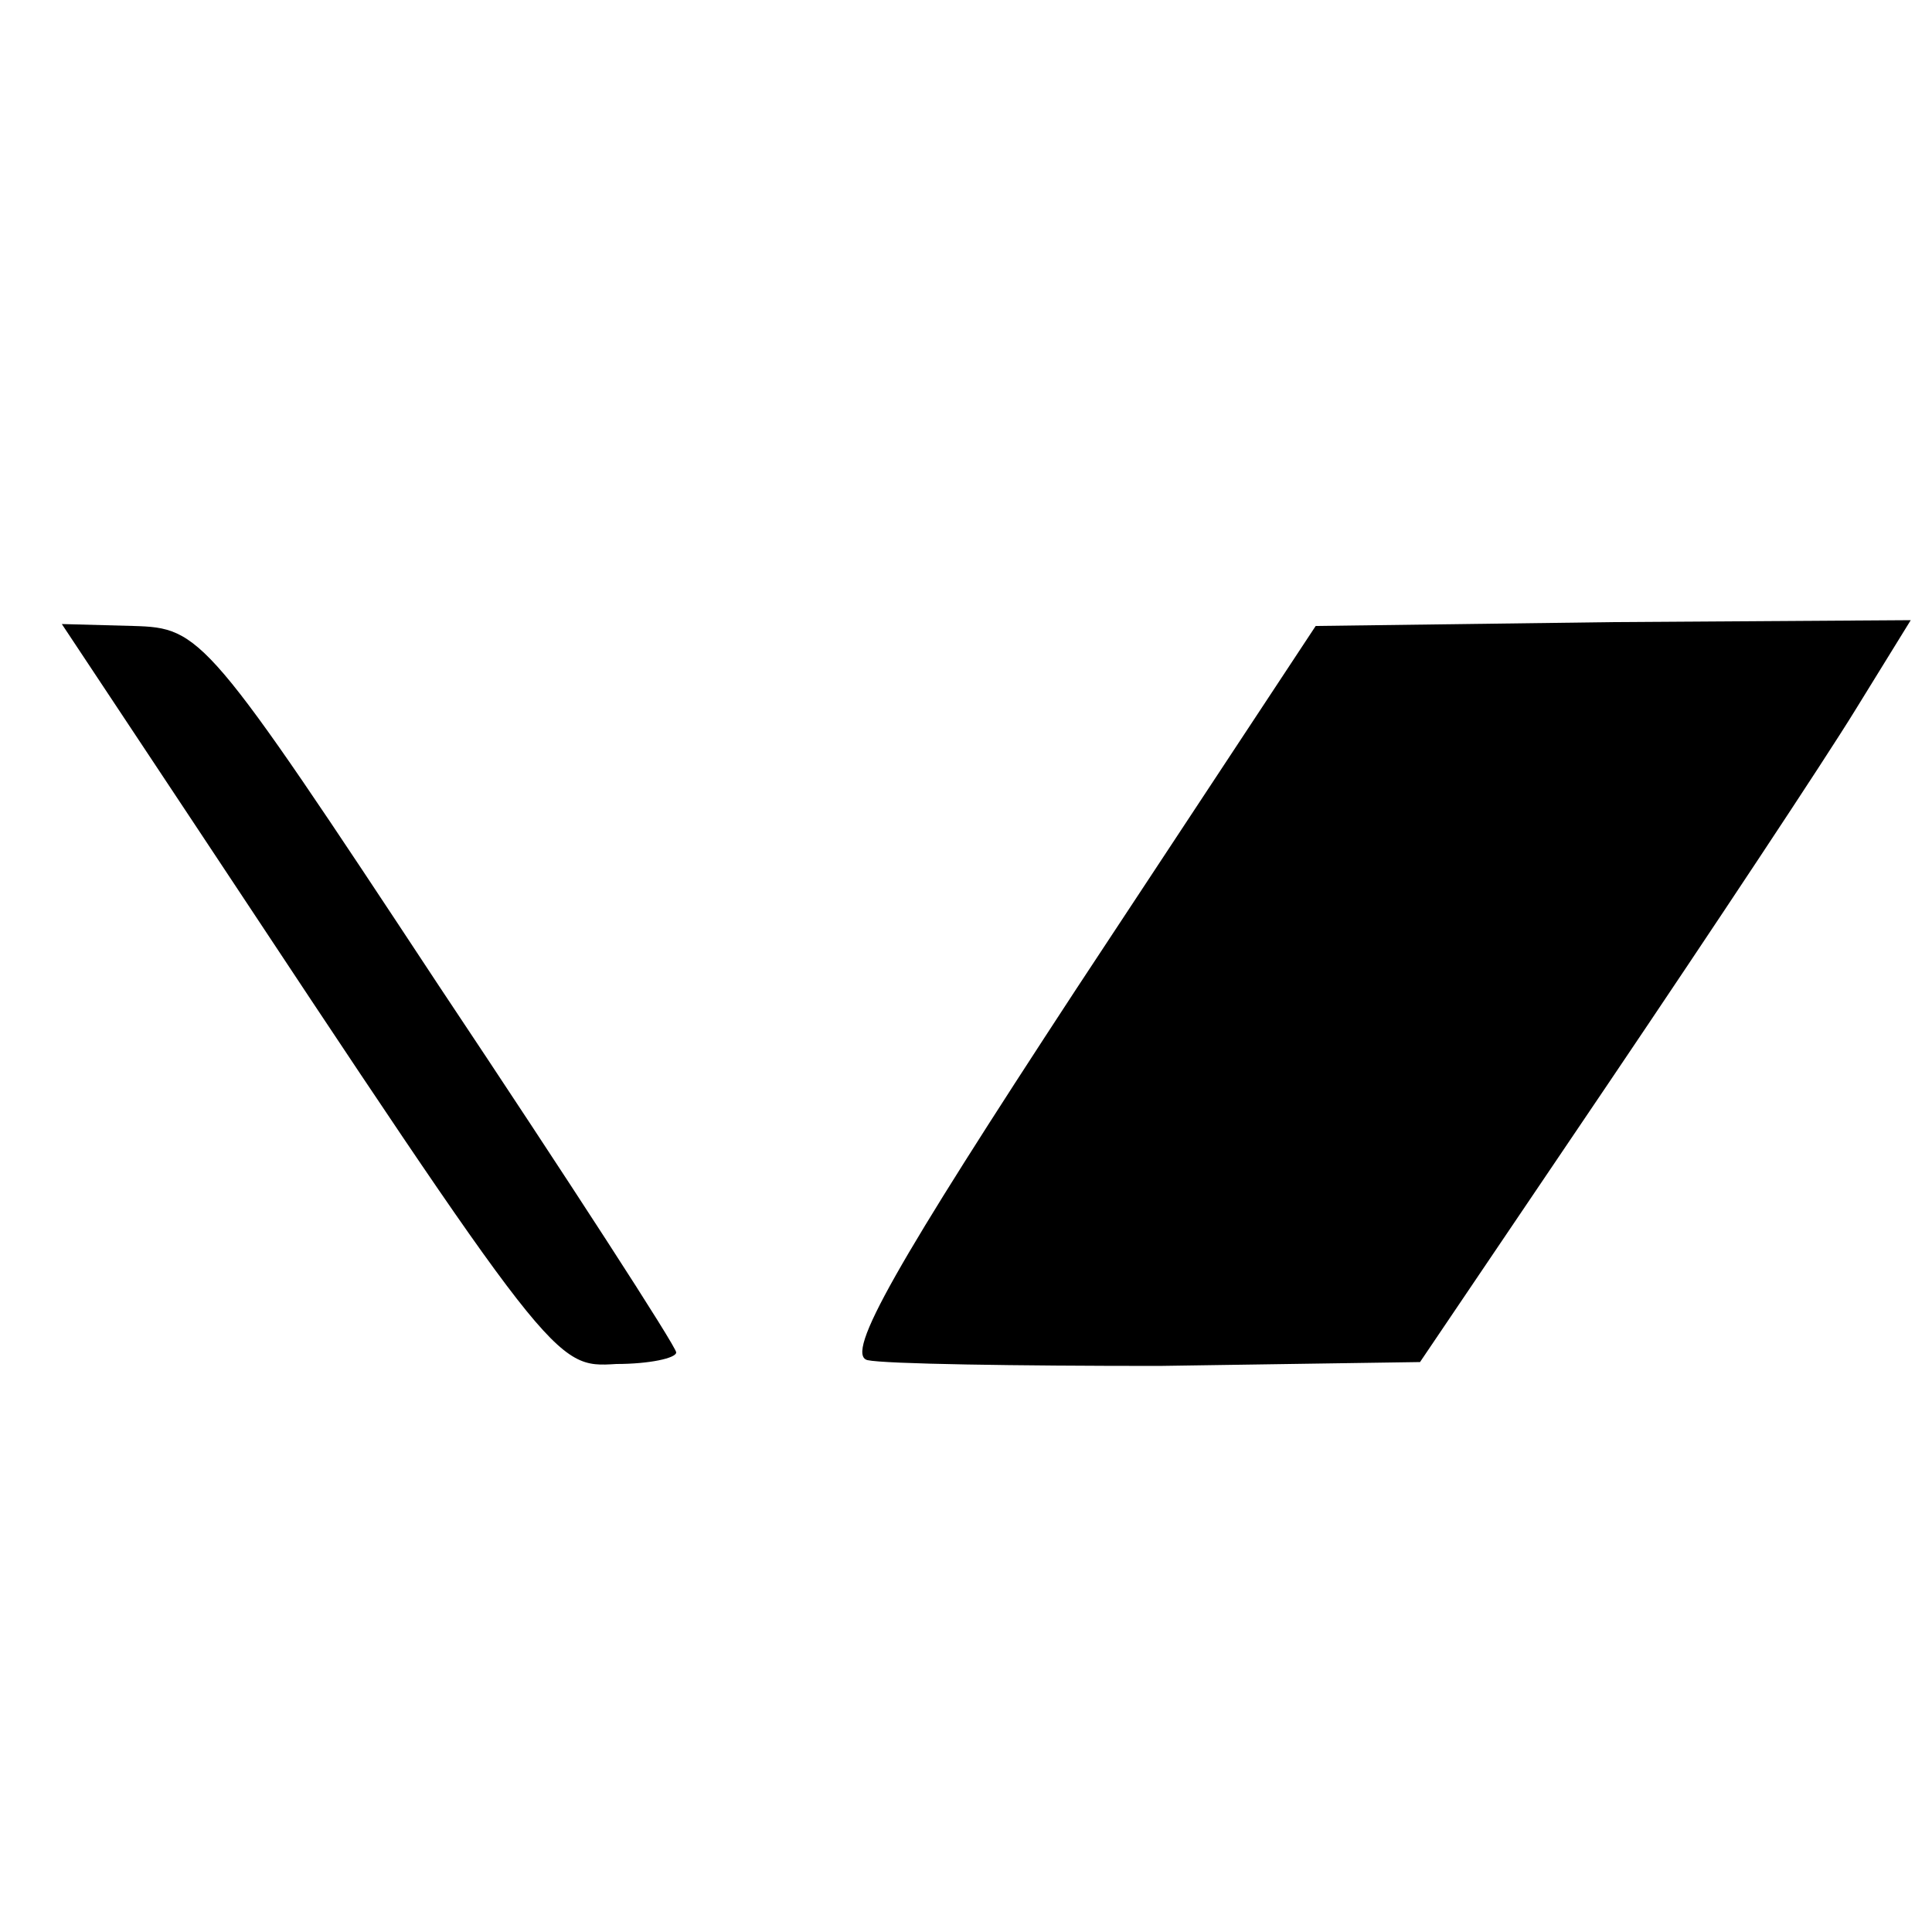 <?xml version="1.0" standalone="no"?>
<!DOCTYPE svg PUBLIC "-//W3C//DTD SVG 20010904//EN"
 "http://www.w3.org/TR/2001/REC-SVG-20010904/DTD/svg10.dtd">
<svg version="1.0" xmlns="http://www.w3.org/2000/svg"
 width="100pt" height="100pt" viewBox="0 0 100 100"
 preserveAspectRatio="xMidYMid meet">
<g transform="translate(0,100) scale(0.1,-0.1)"
fill="#000000" stroke="none">
<path d="M99 576 c188 -284 188 -284 220 -282 17 0 31 3 31 6 0 3 -55 88 -123
190 -120 182 -123 185 -158 186 l-37 1 67 -101z"/>
<path d="M557 488 c-93 -142 -120 -189 -108 -192 9 -2 77 -3 151 -3 l135 2 98
145 c54 80 111 166 127 192 l29 47 -154 -1 -154 -2 -124 -188z"/>
</g>
</svg>
